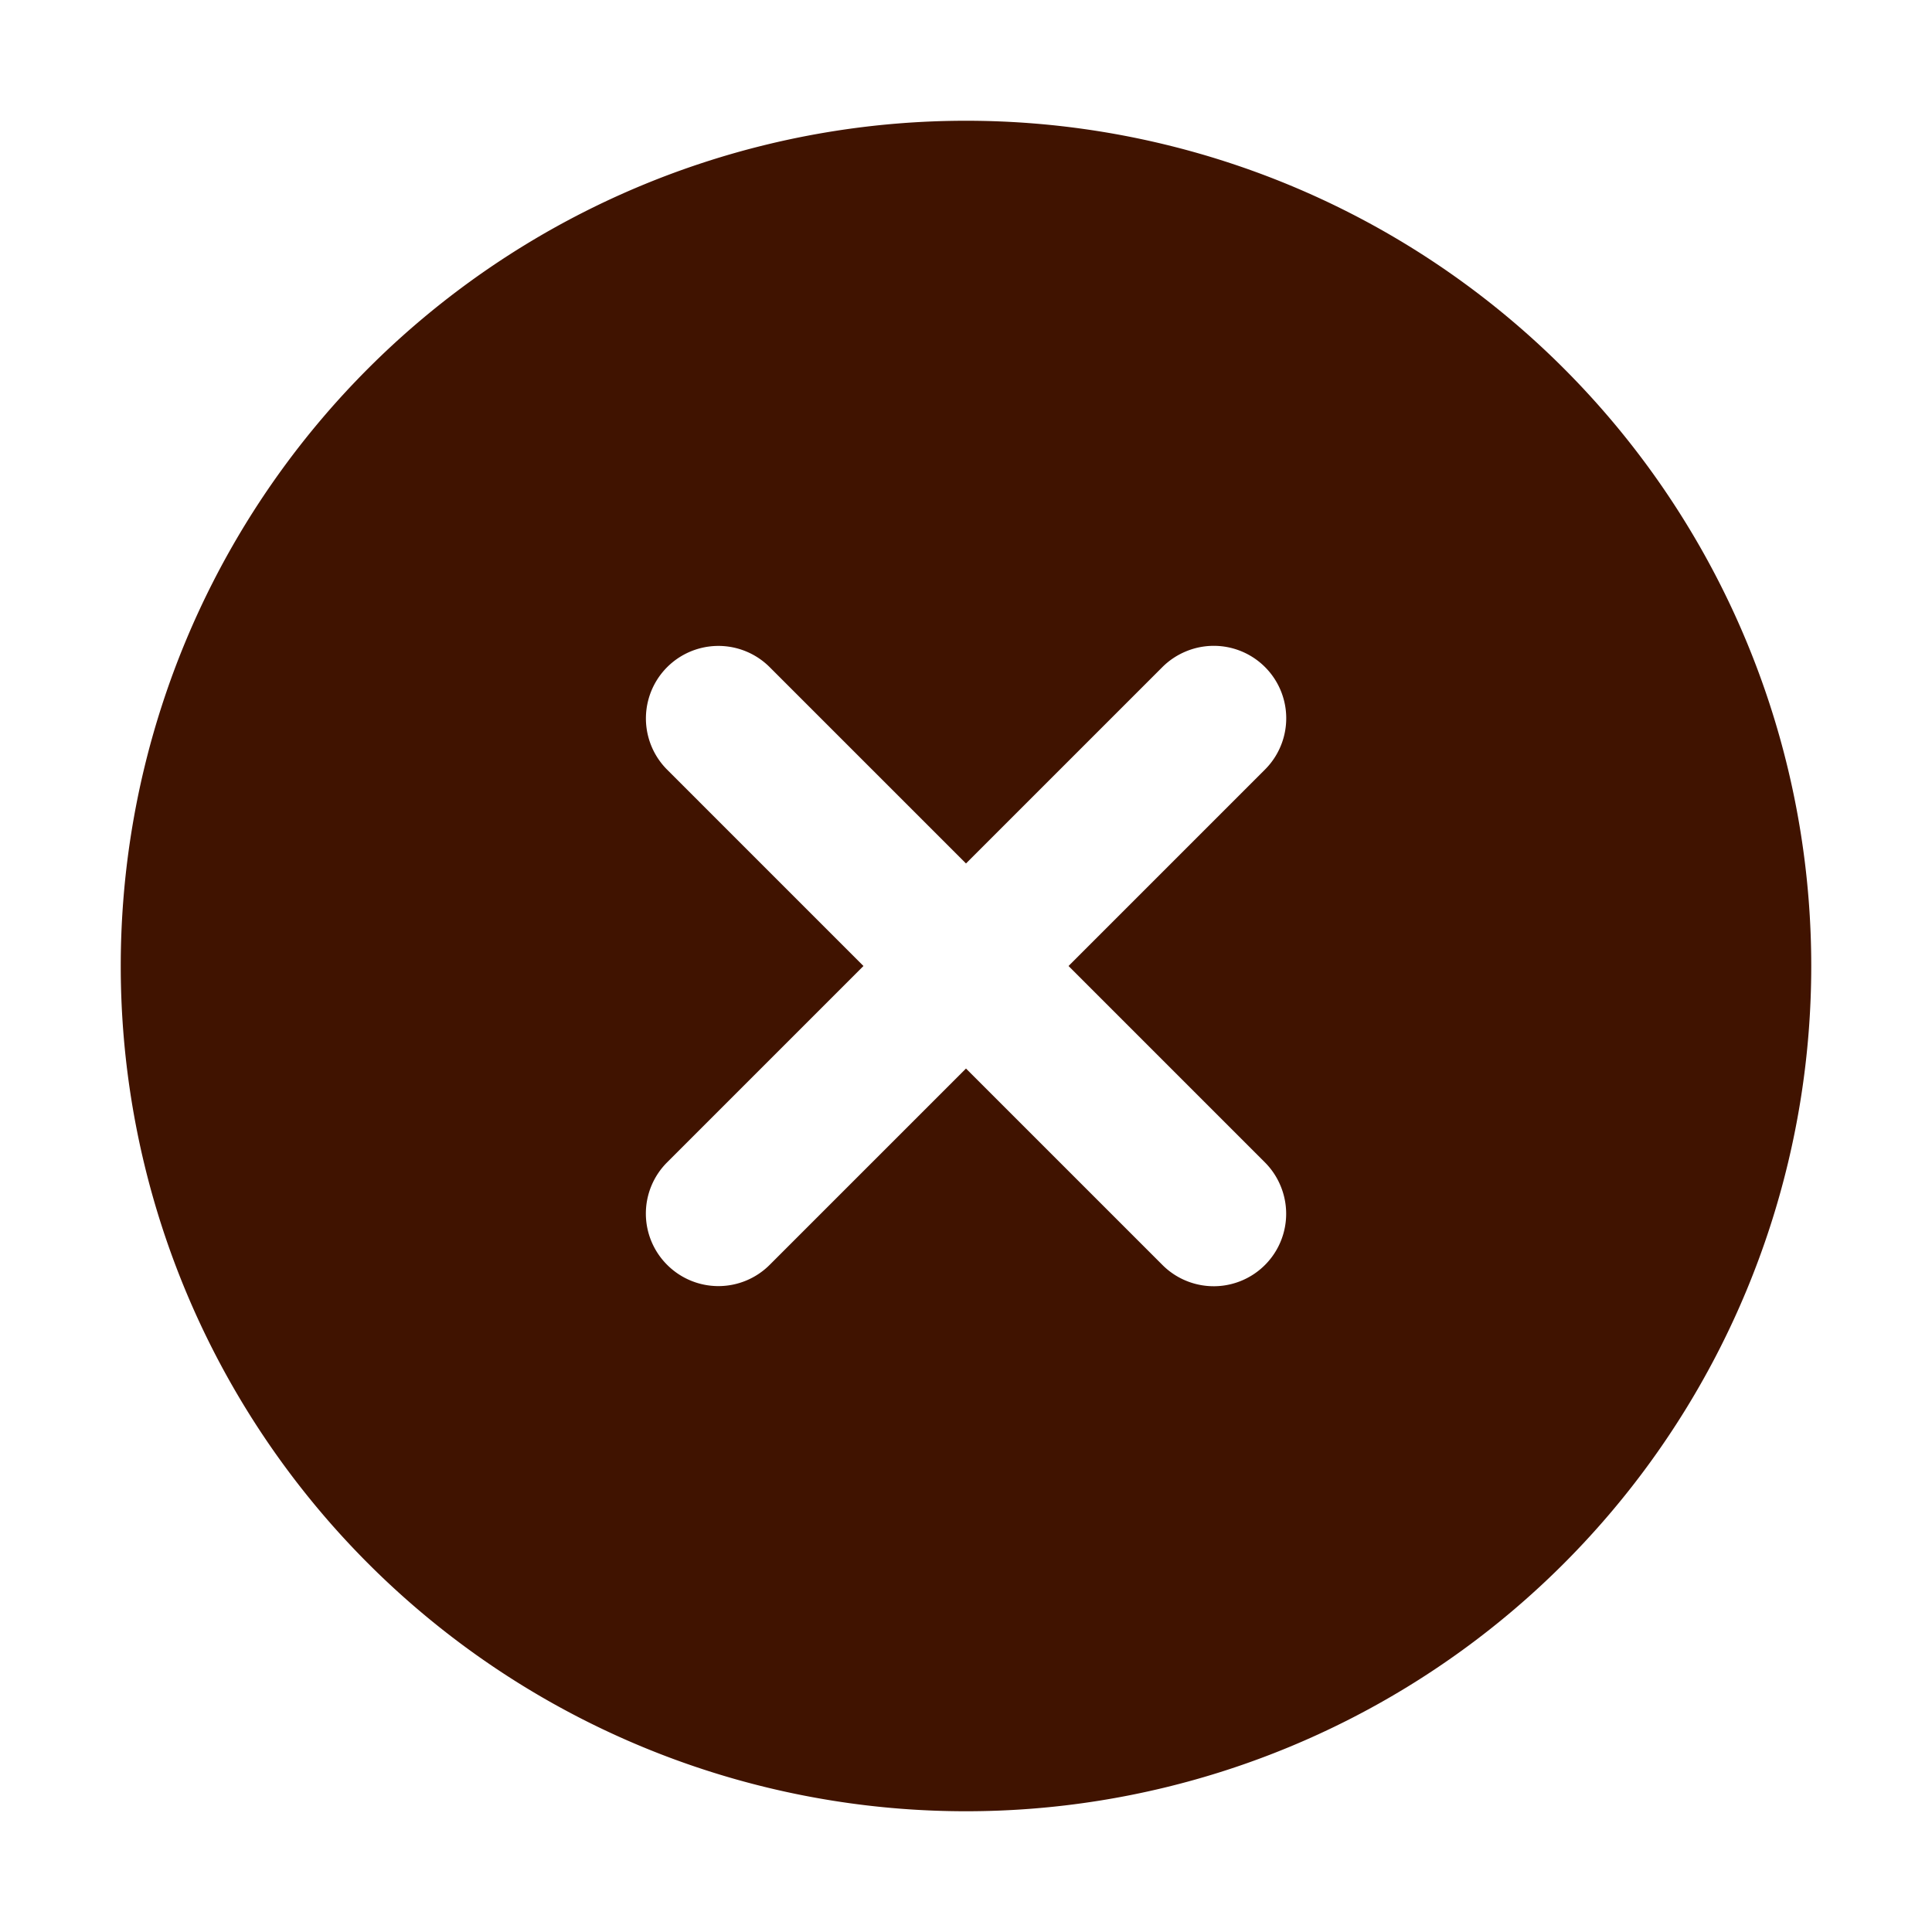<svg width="44" height="44" fill="none" xmlns="http://www.w3.org/2000/svg"><path d="M22 2.75a19.25 19.25 0 1 1 0 38.5 19.25 19.25 0 0 1 0-38.5Zm0 16.915-4.471-4.471a1.65 1.65 0 1 0-2.335 2.335L19.665 22l-4.471 4.471a1.648 1.648 0 0 0 0 2.335 1.65 1.65 0 0 0 2.335 0L22 24.335l4.471 4.471a1.65 1.65 0 0 0 2.693-1.799 1.65 1.65 0 0 0-.358-.536L24.335 22l4.471-4.471a1.65 1.65 0 0 0-1.799-2.693c-.2.083-.382.204-.536.358L22 19.665Z" fill="#401300"/></svg>
